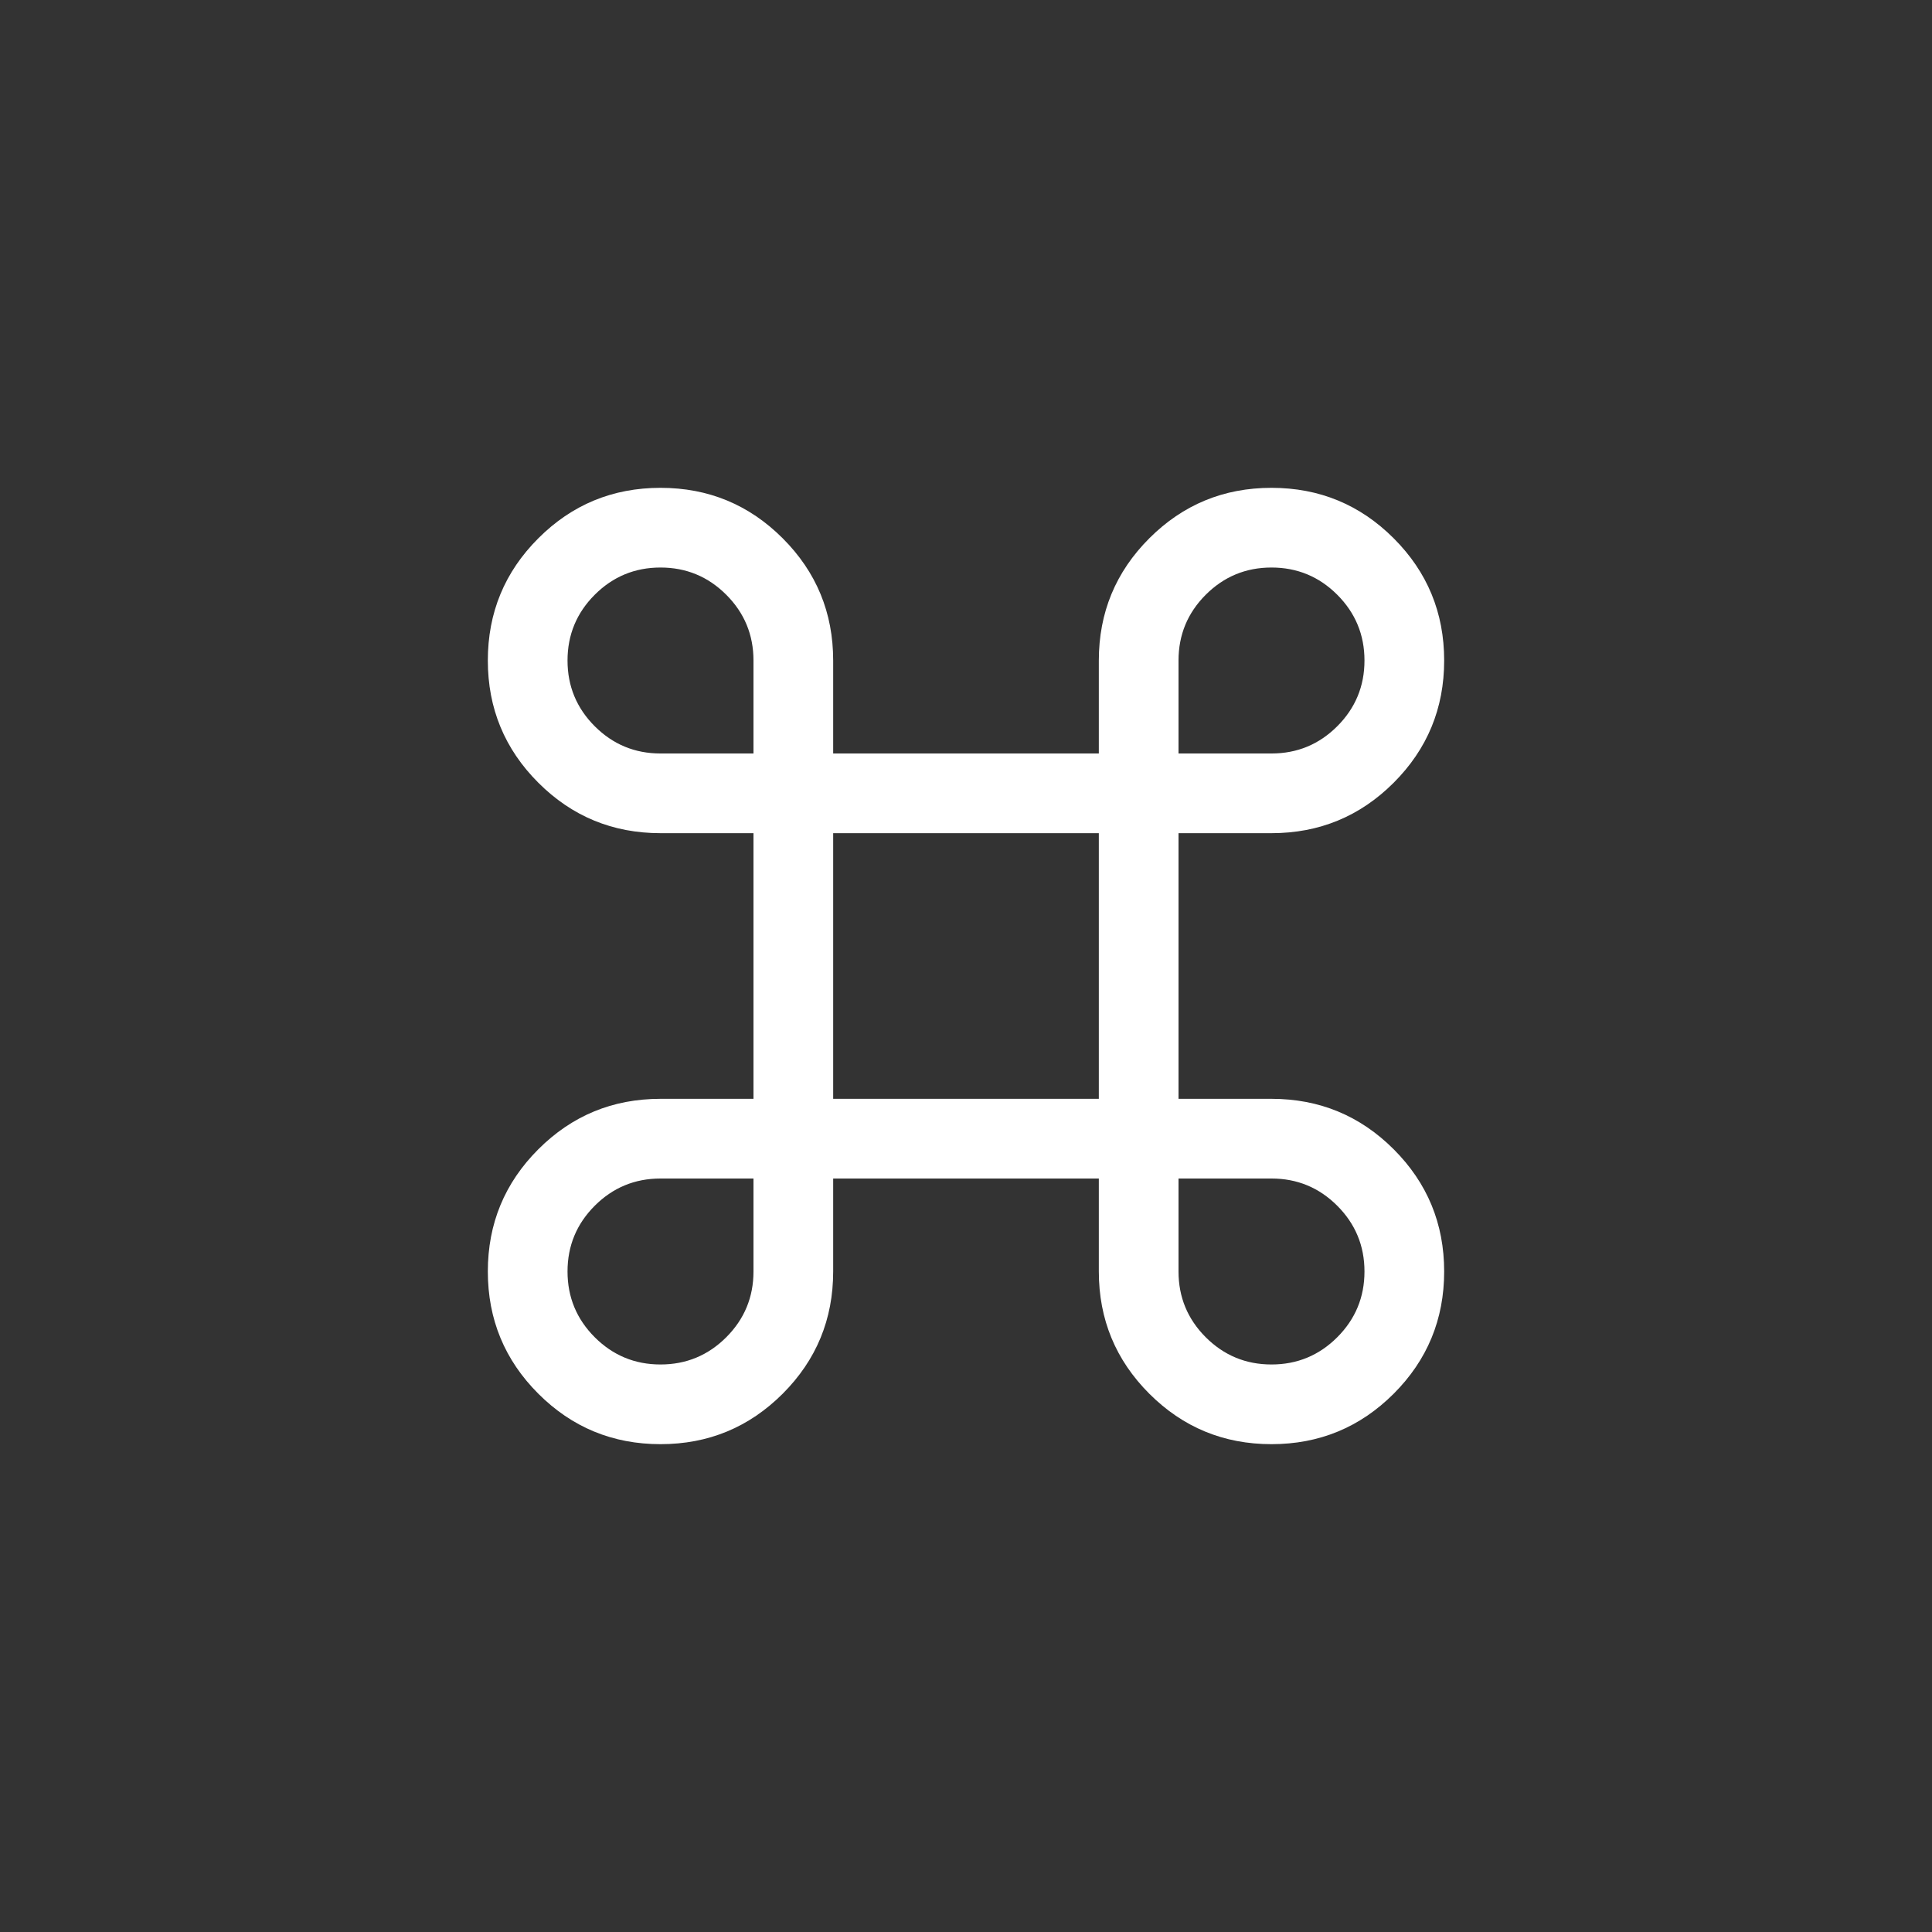 <svg width="100" height="100" viewBox="0 0 100 100" fill="none" xmlns="http://www.w3.org/2000/svg">
<rect x="0" y="0" width="100" height="100" fill="#333333" stroke="none"/>
<path d="M34.188 74.75C31.712 74.75 29.604 73.879 27.863 72.138C26.121 70.396 25.25 68.287 25.25 65.812C25.25 63.337 26.121 61.229 27.863 59.487C29.604 57.746 31.712 56.875 34.188 56.875H39V43.125H34.188C31.712 43.125 29.604 42.254 27.863 40.513C26.121 38.771 25.25 36.663 25.25 34.188C25.25 31.712 26.121 29.604 27.863 27.863C29.604 26.121 31.712 25.25 34.188 25.25C36.663 25.25 38.771 26.121 40.513 27.863C42.254 29.604 43.125 31.712 43.125 34.188V39H56.875V34.188C56.875 31.712 57.746 29.604 59.487 27.863C61.229 26.121 63.337 25.25 65.812 25.25C68.287 25.25 70.396 26.121 72.138 27.863C73.879 29.604 74.75 31.712 74.75 34.188C74.75 36.663 73.879 38.771 72.138 40.513C70.396 42.254 68.287 43.125 65.812 43.125H61V56.875H65.812C68.287 56.875 70.396 57.746 72.138 59.487C73.879 61.229 74.75 63.337 74.75 65.812C74.75 68.287 73.879 70.396 72.138 72.138C70.396 73.879 68.287 74.75 65.812 74.75C63.337 74.75 61.229 73.879 59.487 72.138C57.746 70.396 56.875 68.287 56.875 65.812V61H43.125V65.812C43.125 68.287 42.254 70.396 40.513 72.138C38.771 73.879 36.663 74.75 34.188 74.75V74.75ZM34.188 70.625C35.517 70.625 36.651 70.155 37.591 69.216C38.53 68.276 39 67.142 39 65.812V61H34.188C32.858 61 31.724 61.47 30.784 62.409C29.845 63.349 29.375 64.483 29.375 65.812C29.375 67.142 29.845 68.276 30.784 69.216C31.724 70.155 32.858 70.625 34.188 70.625ZM65.812 70.625C67.142 70.625 68.276 70.155 69.216 69.216C70.155 68.276 70.625 67.142 70.625 65.812C70.625 64.483 70.155 63.349 69.216 62.409C68.276 61.47 67.142 61 65.812 61H61V65.812C61 67.142 61.47 68.276 62.409 69.216C63.349 70.155 64.483 70.625 65.812 70.625ZM43.125 56.875H56.875V43.125H43.125V56.875ZM34.188 39H39V34.188C39 32.858 38.53 31.724 37.591 30.784C36.651 29.845 35.517 29.375 34.188 29.375C32.858 29.375 31.724 29.845 30.784 30.784C29.845 31.724 29.375 32.858 29.375 34.188C29.375 35.517 29.845 36.651 30.784 37.591C31.724 38.53 32.858 39 34.188 39ZM61 39H65.812C67.142 39 68.276 38.53 69.216 37.591C70.155 36.651 70.625 35.517 70.625 34.188C70.625 32.858 70.155 31.724 69.216 30.784C68.276 29.845 67.142 29.375 65.812 29.375C64.483 29.375 63.349 29.845 62.409 30.784C61.47 31.724 61 32.858 61 34.188V39Z" fill="#fff"/>
</svg>

